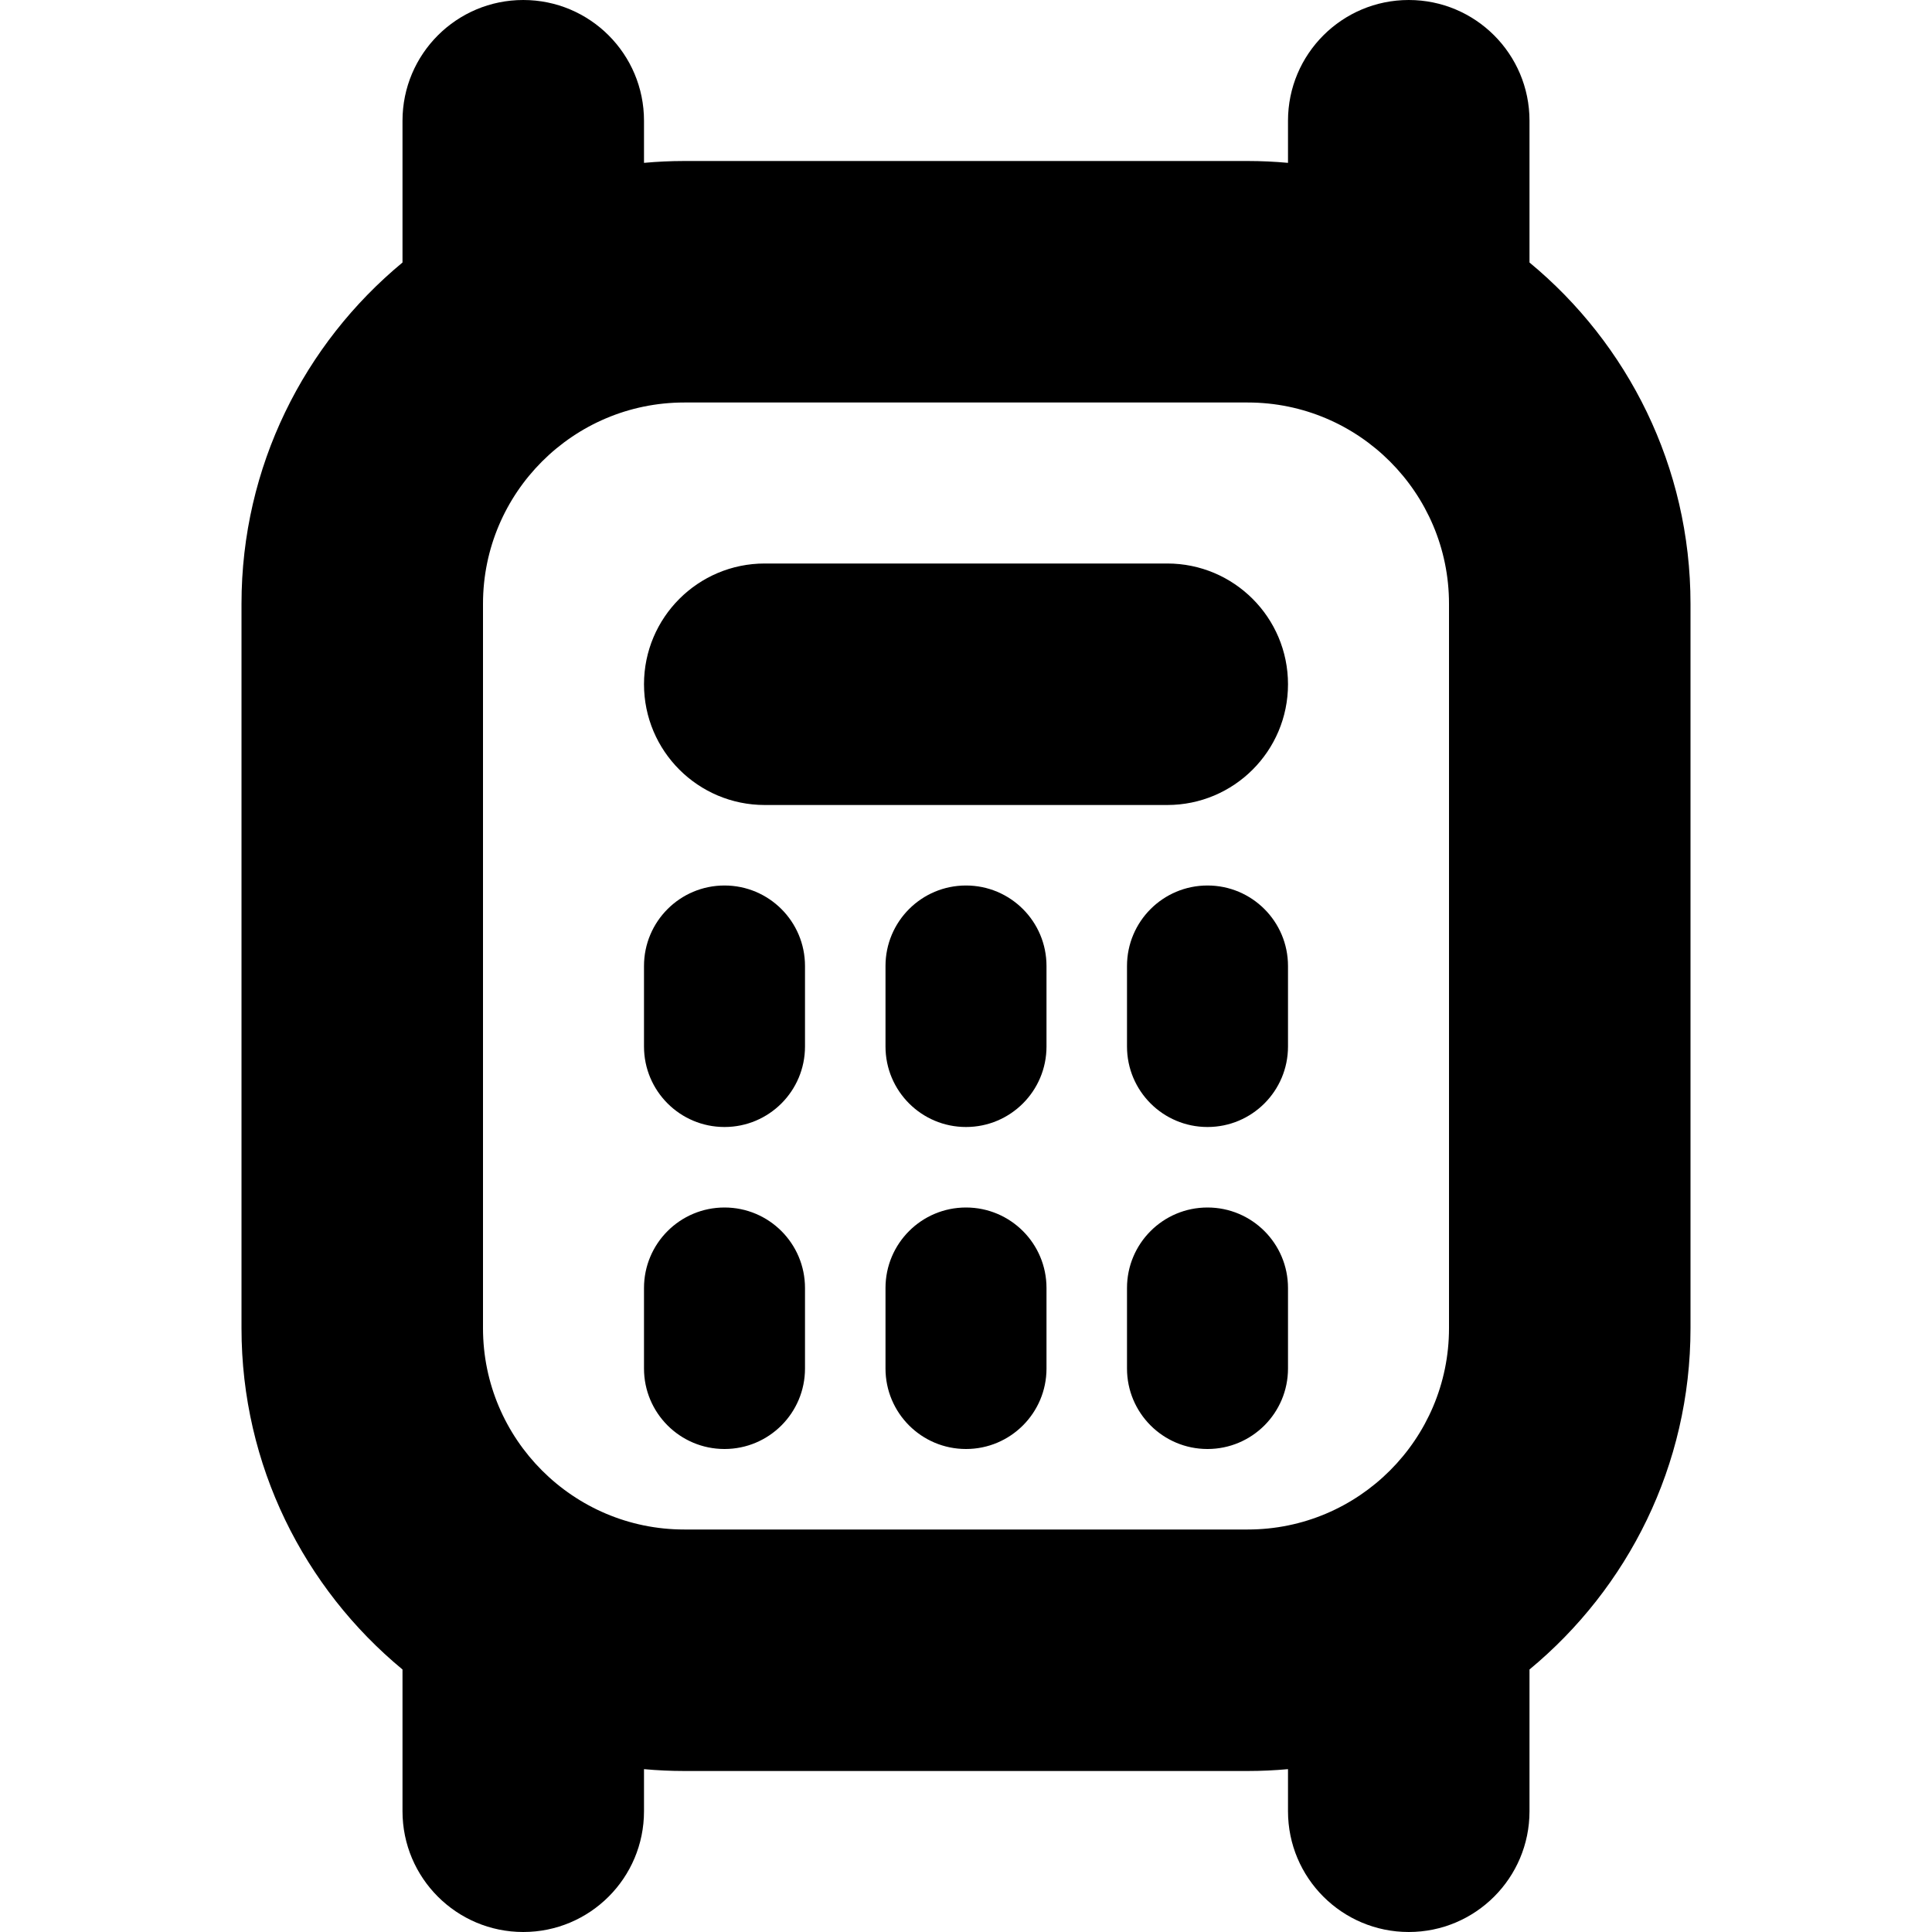 <?xml version="1.0" encoding="UTF-8"?>
<svg xmlns="http://www.w3.org/2000/svg" id="Layer_1" data-name="Layer 1" viewBox="0 0 24 24" width="512" height="512"><path d="m19,3.261v-1.761c0-.829-.672-1.5-1.5-1.5s-1.5.671-1.5,1.5v.523c-.165-.015-.331-.023-.5-.023h-7c-.169,0-.335.008-.5.023v-.523c0-.829-.672-1.5-1.5-1.5s-1.5.671-1.5,1.5v1.761c-1.221,1.01-2,2.535-2,4.239v9c0,1.704.779,3.23,2,4.239v1.761c0,.829.672,1.5,1.5,1.5s1.5-.671,1.5-1.5v-.523c.165.015.331.023.5.023h7c.169,0,.335-.008.5-.023v.523c0,.829.672,1.5,1.5,1.5s1.5-.671,1.5-1.5v-1.761c1.221-1.01,2-2.535,2-4.239V7.5c0-1.704-.779-3.23-2-4.239Zm-10.5,15.739c-1.379,0-2.5-1.122-2.5-2.5V7.5c0-1.378,1.121-2.5,2.5-2.5h7c1.379,0,2.5,1.122,2.5,2.5v9c0,1.378-1.121,2.5-2.5,2.5h-7Zm1.5-7v1c0,.552-.447,1-1,1s-1-.448-1-1v-1c0-.552.447-1,1-1s1,.448,1,1Zm3,0v1c0,.552-.447,1-1,1s-1-.448-1-1v-1c0-.552.447-1,1-1s1,.448,1,1Zm3,0v1c0,.552-.447,1-1,1s-1-.448-1-1v-1c0-.552.447-1,1-1s1,.448,1,1Zm-6,4v1c0,.552-.447,1-1,1s-1-.448-1-1v-1c0-.552.447-1,1-1s1,.448,1,1Zm3,0v1c0,.552-.447,1-1,1s-1-.448-1-1v-1c0-.552.447-1,1-1s1,.448,1,1Zm3,0v1c0,.552-.447,1-1,1s-1-.448-1-1v-1c0-.552.447-1,1-1s1,.448,1,1Zm0-7.5c0,.829-.672,1.5-1.5,1.5h-5c-.828,0-1.5-.671-1.5-1.5s.672-1.5,1.5-1.5h5c.828,0,1.5.671,1.5,1.5Z"/></svg>
